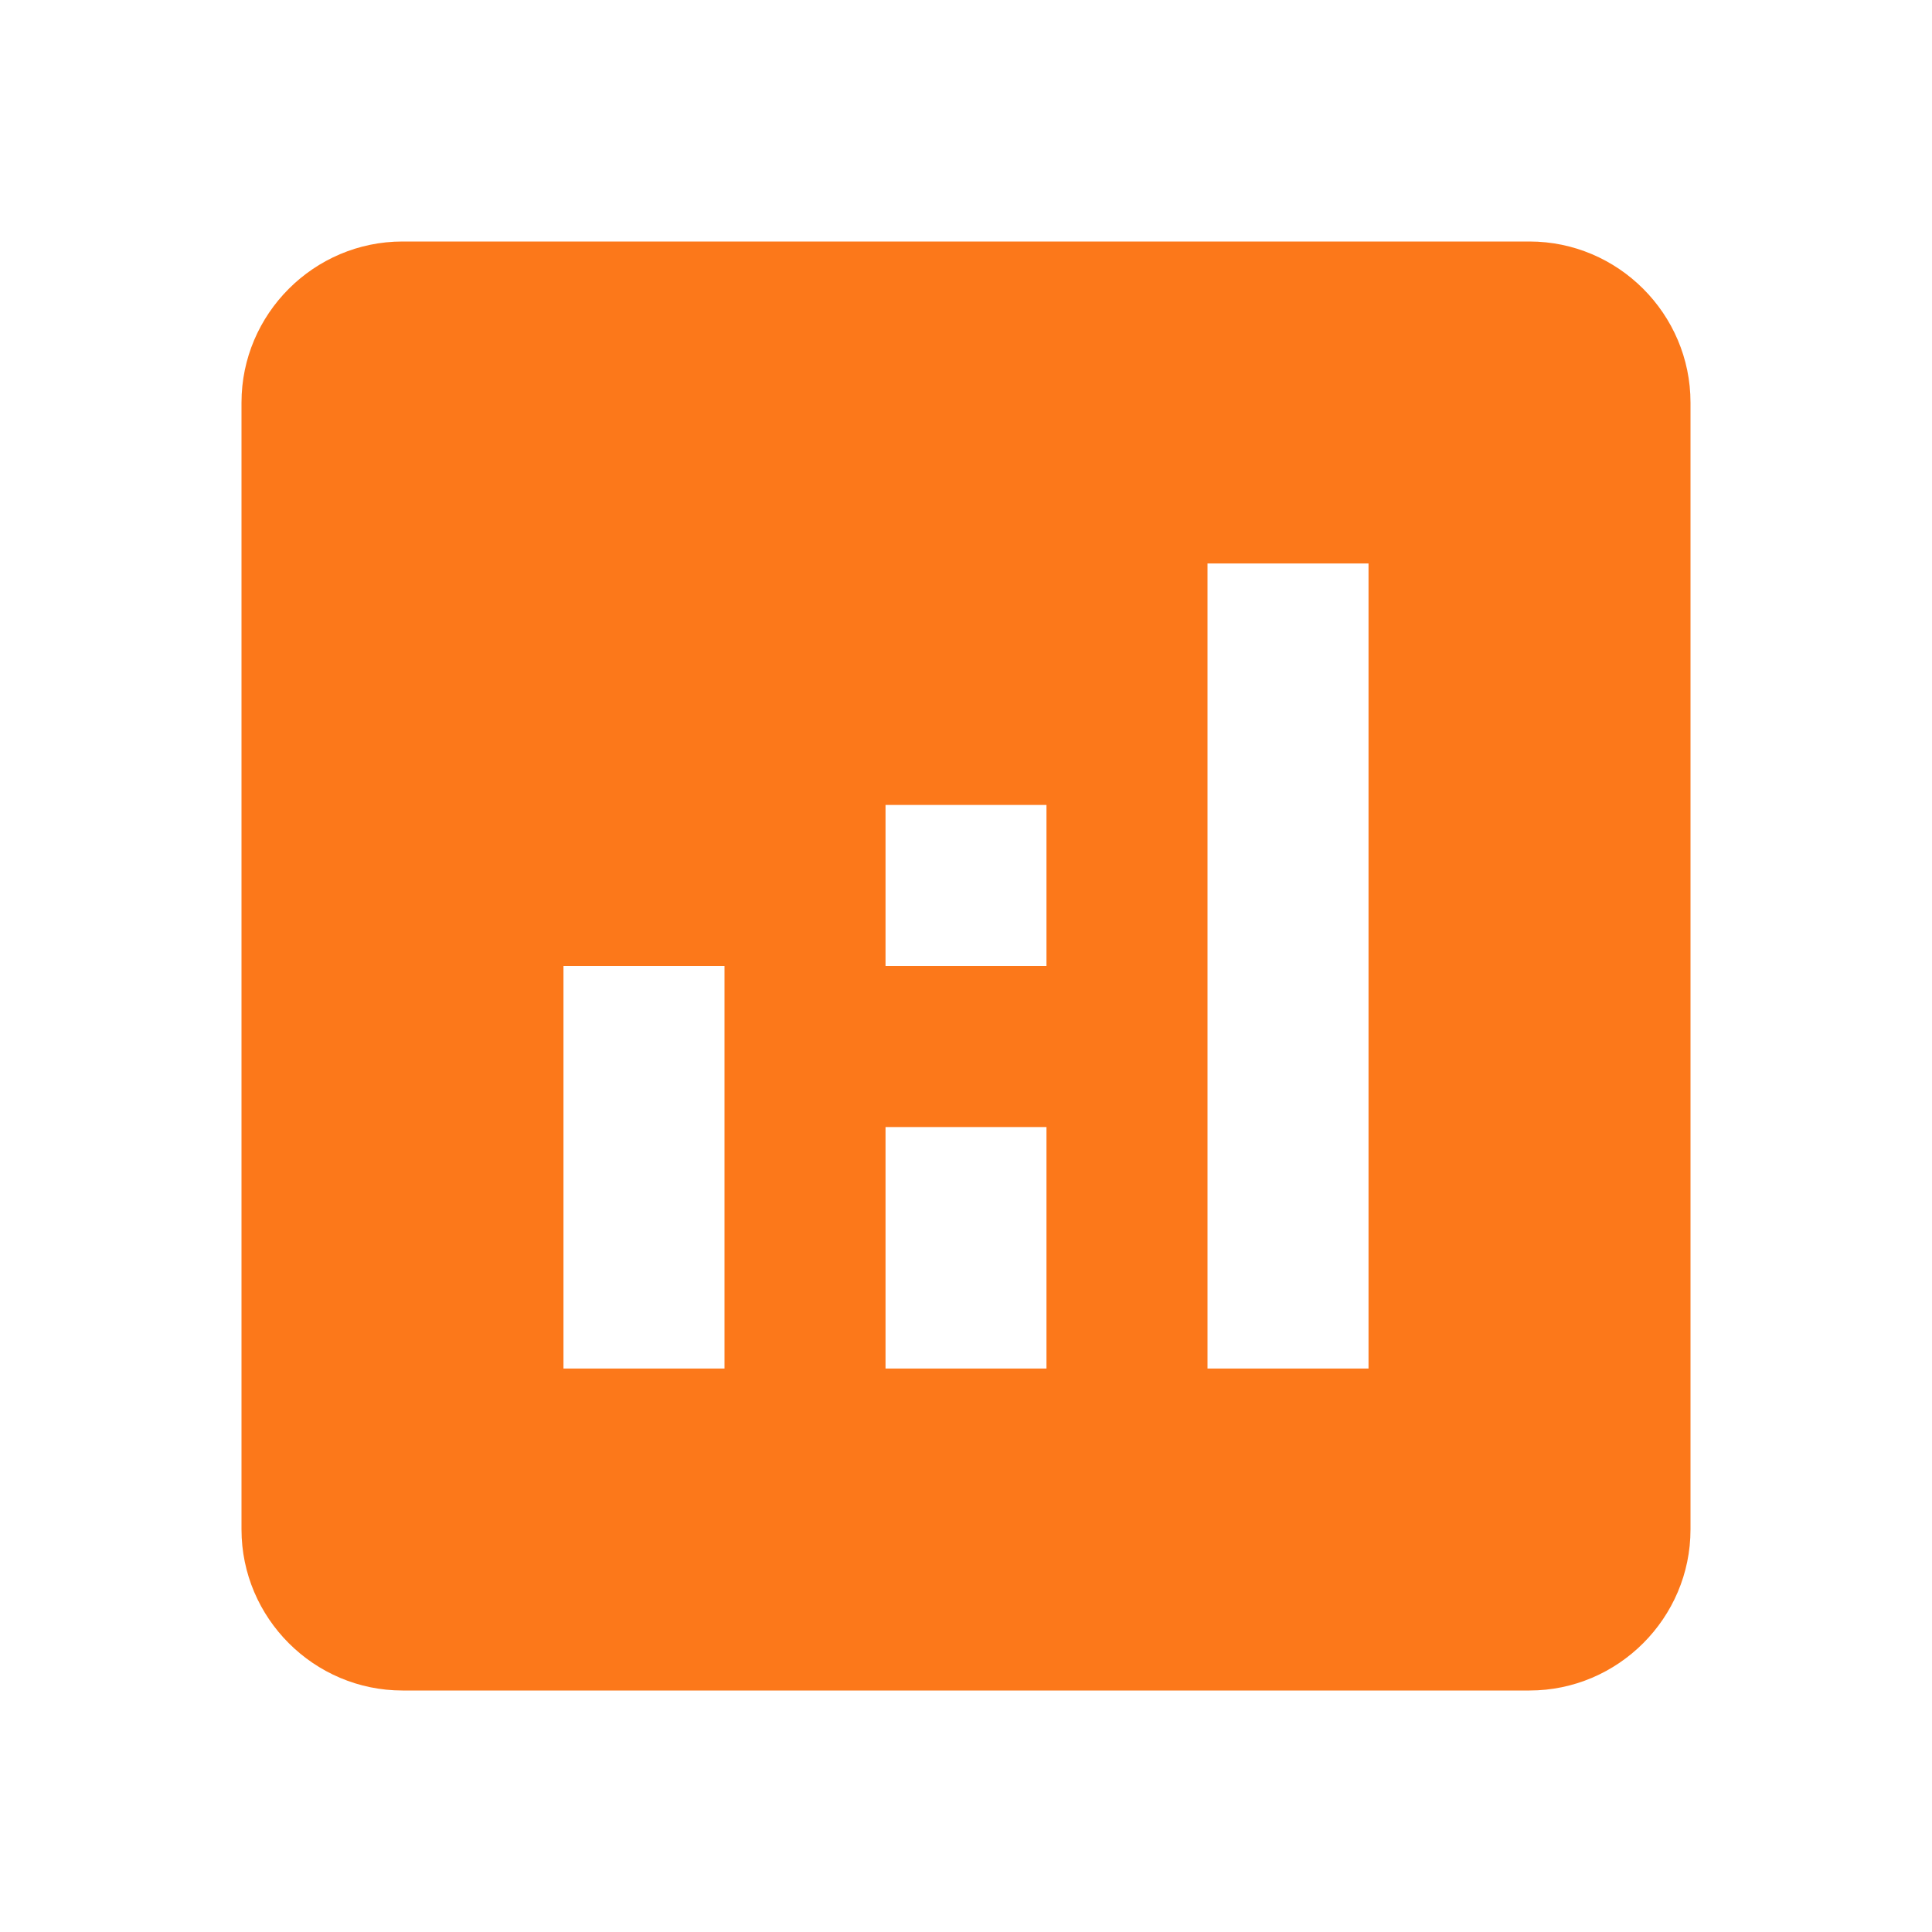 <svg width="26" height="26" viewBox="0 0 26 26" fill="none" xmlns="http://www.w3.org/2000/svg">
<path d="M20.583 3.25H5.417C4.225 3.25 3.25 4.225 3.25 5.417V20.583C3.25 21.775 4.225 22.75 5.417 22.75H20.583C21.775 22.75 22.75 21.775 22.75 20.583V5.417C22.75 4.225 21.775 3.25 20.583 3.25ZM9.75 18.417H7.583V13H9.75V18.417ZM14.083 18.417H11.917V15.167H14.083V18.417ZM14.083 13H11.917V10.833H14.083V13ZM18.417 18.417H16.25V7.583H18.417V18.417Z" fill="#FC781A"/>
</svg>
